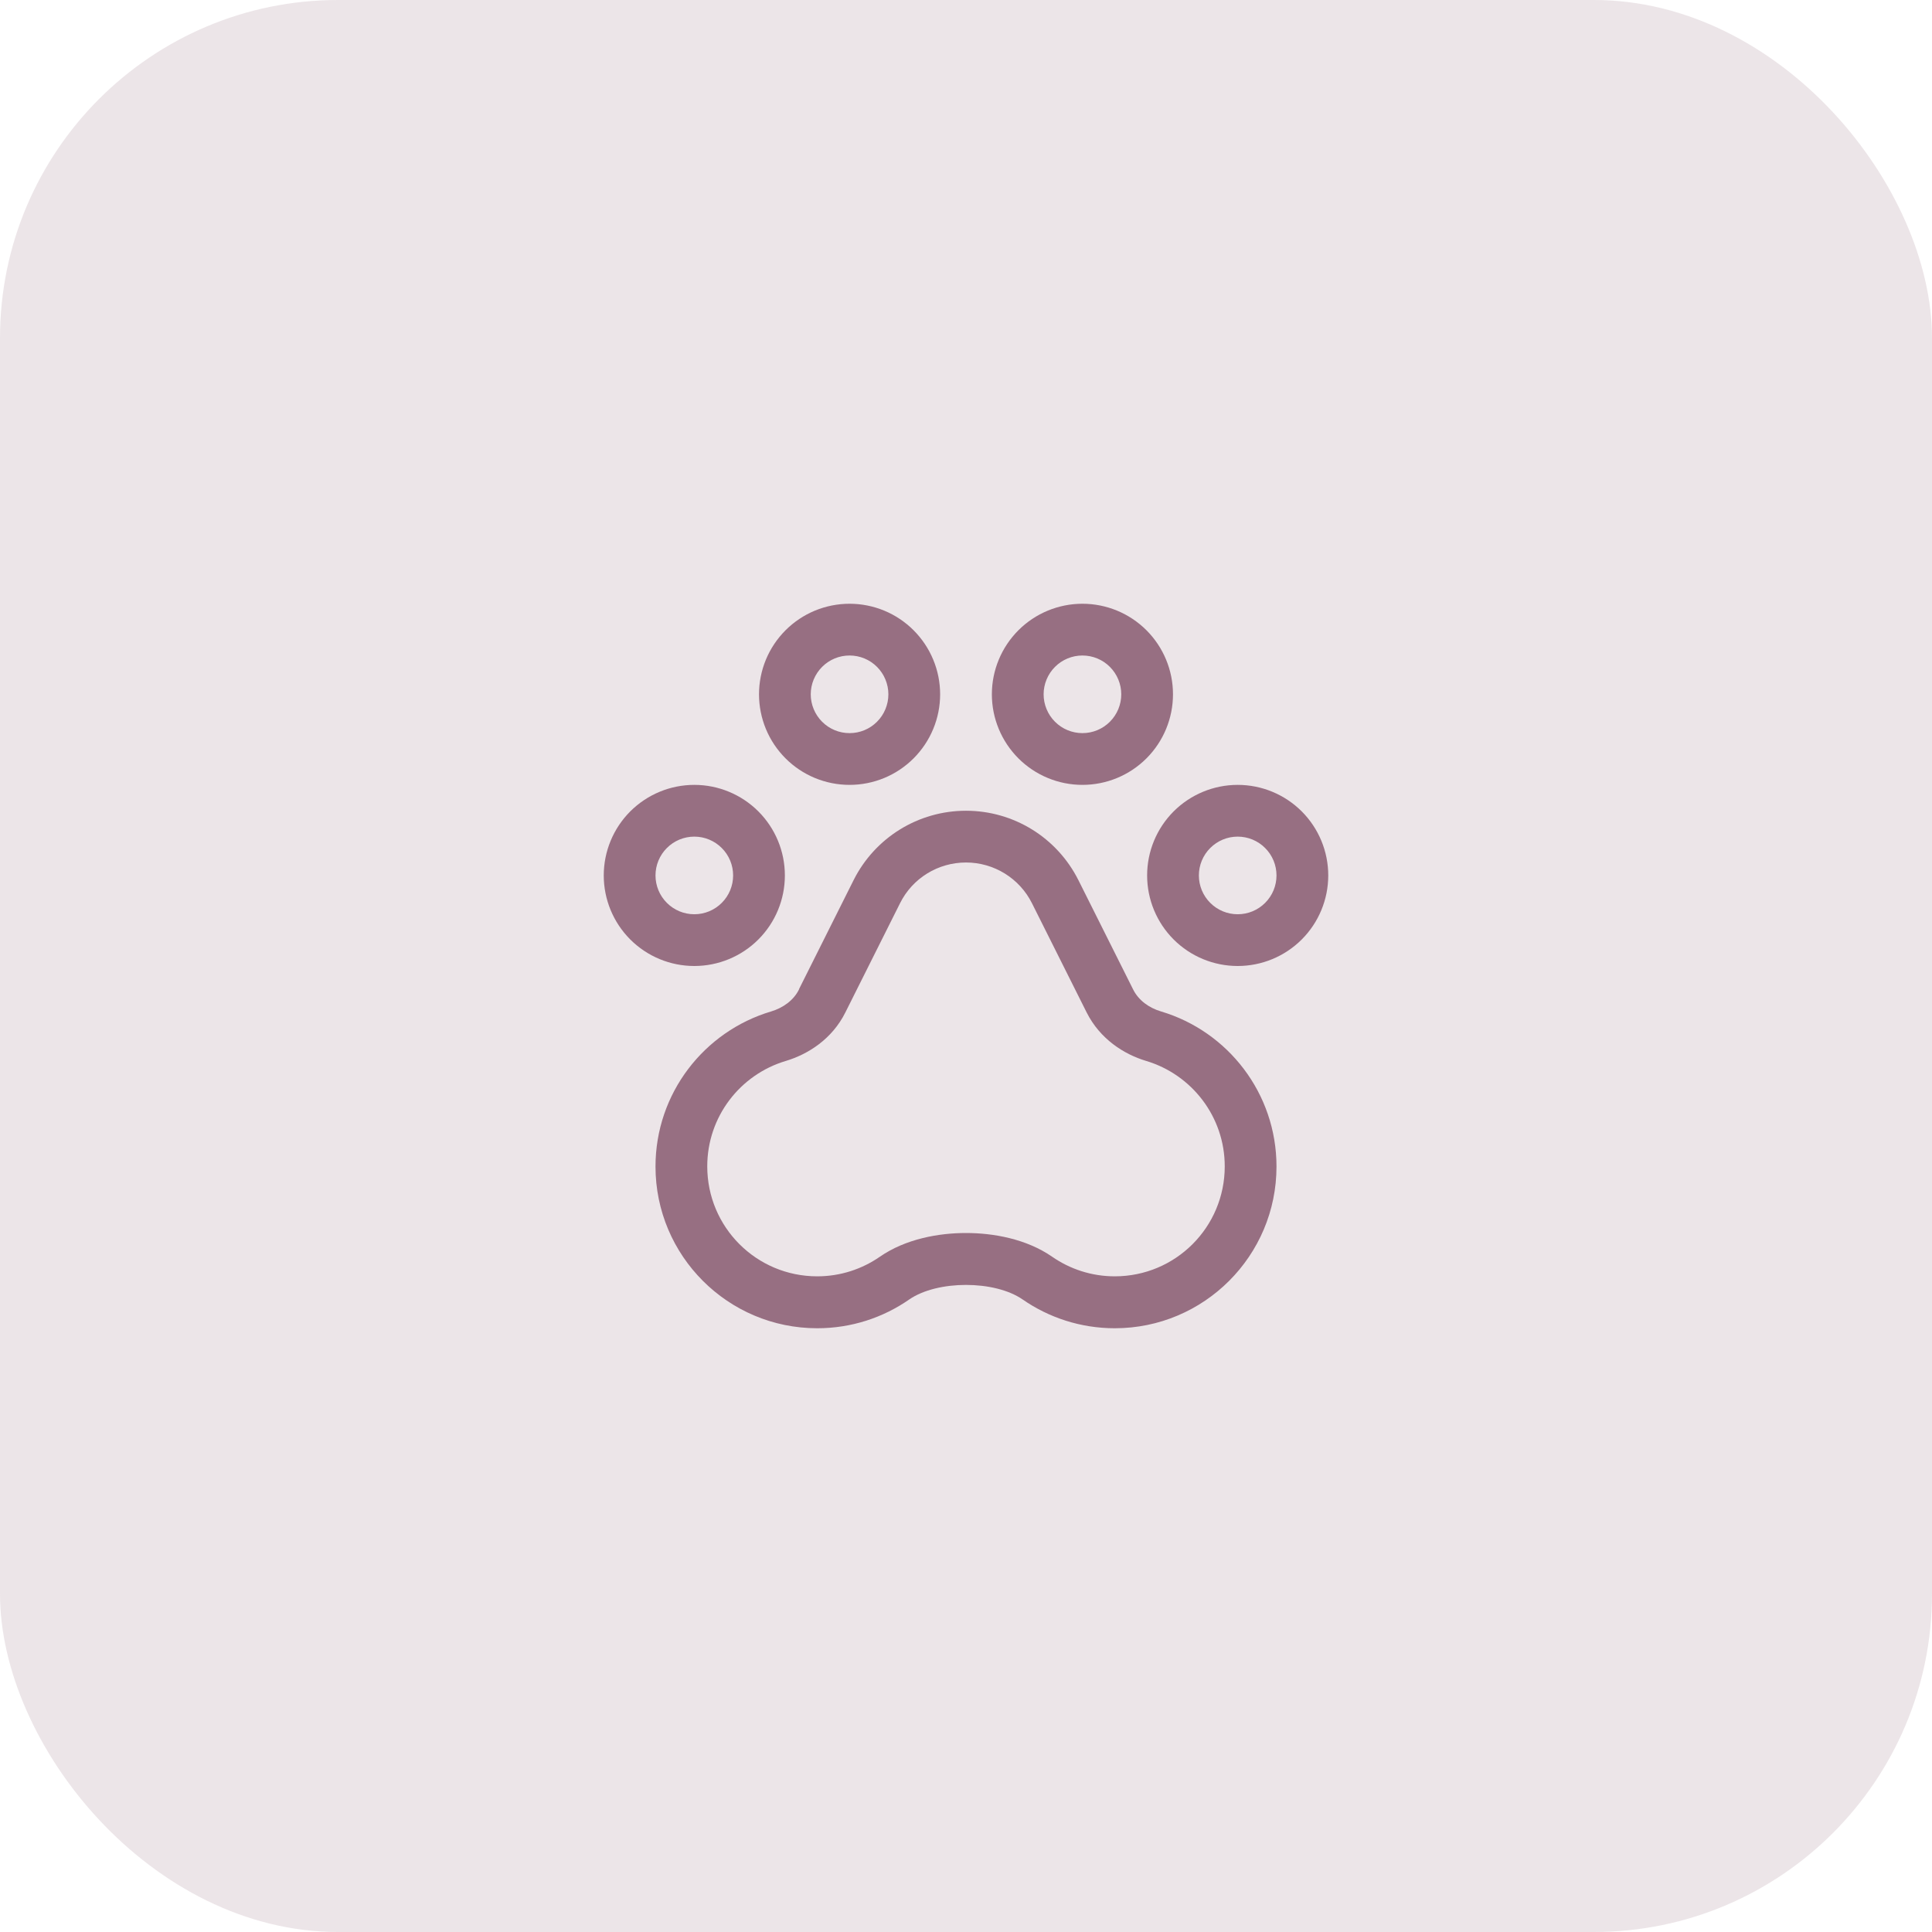 <svg width="80" height="80" viewBox="0 0 80 80" fill="none" xmlns="http://www.w3.org/2000/svg">
<rect width="80" height="80" rx="14" fill="#976F82" fill-opacity="0.18"/>
<path d="M35.179 27.143C35.39 27.143 35.599 27.184 35.794 27.265C35.989 27.346 36.166 27.464 36.315 27.614C36.464 27.763 36.583 27.94 36.663 28.135C36.744 28.33 36.786 28.539 36.786 28.75C36.786 28.961 36.744 29.17 36.663 29.365C36.583 29.56 36.464 29.737 36.315 29.886C36.166 30.036 35.989 30.154 35.794 30.235C35.599 30.316 35.39 30.357 35.179 30.357C34.968 30.357 34.758 30.316 34.563 30.235C34.369 30.154 34.191 30.036 34.042 29.886C33.893 29.737 33.775 29.56 33.694 29.365C33.613 29.17 33.571 28.961 33.571 28.75C33.571 28.539 33.613 28.33 33.694 28.135C33.775 27.94 33.893 27.763 34.042 27.614C34.191 27.464 34.369 27.346 34.563 27.265C34.758 27.184 34.968 27.143 35.179 27.143ZM35.179 32.5C35.671 32.5 36.159 32.403 36.614 32.215C37.069 32.026 37.482 31.75 37.83 31.402C38.178 31.053 38.455 30.64 38.643 30.185C38.832 29.73 38.929 29.242 38.929 28.75C38.929 28.258 38.832 27.77 38.643 27.315C38.455 26.86 38.178 26.447 37.83 26.098C37.482 25.75 37.069 25.474 36.614 25.285C36.159 25.097 35.671 25 35.179 25C34.686 25 34.199 25.097 33.743 25.285C33.288 25.474 32.875 25.75 32.527 26.098C32.179 26.447 31.902 26.86 31.714 27.315C31.526 27.77 31.429 28.258 31.429 28.75C31.429 29.242 31.526 29.73 31.714 30.185C31.902 30.64 32.179 31.053 32.527 31.402C32.875 31.75 33.288 32.026 33.743 32.215C34.199 32.403 34.686 32.5 35.179 32.5ZM37.268 37.402C37.783 36.364 38.842 35.714 40 35.714C41.158 35.714 42.217 36.37 42.732 37.402L44.995 41.922C45.551 43.027 46.542 43.656 47.46 43.931C49.342 44.493 50.714 46.234 50.714 48.297C50.714 50.815 48.679 52.85 46.161 52.85C45.196 52.85 44.306 52.549 43.569 52.04C42.498 51.297 41.125 51.056 40 51.056C38.875 51.056 37.502 51.297 36.431 52.04C35.694 52.549 34.804 52.85 33.839 52.85C31.321 52.85 29.286 50.815 29.286 48.297C29.286 46.234 30.652 44.493 32.54 43.931C33.458 43.656 34.455 43.027 35.005 41.922L37.268 37.402ZM33.089 40.964C32.862 41.426 32.42 41.734 31.931 41.882C29.159 42.705 27.143 45.27 27.143 48.304C27.143 52 30.143 55 33.839 55C35.259 55 36.571 54.558 37.65 53.808C38.815 53.005 41.185 53.005 42.344 53.808C43.429 54.558 44.741 55 46.161 55C49.857 55 52.857 52 52.857 48.304C52.857 45.27 50.842 42.705 48.076 41.882C47.58 41.734 47.145 41.426 46.917 40.964L44.654 36.444C43.77 34.683 41.975 33.571 40 33.571C38.025 33.571 36.23 34.683 35.346 36.444L33.083 40.964H33.089ZM43.214 28.75C43.214 28.324 43.384 27.915 43.685 27.614C43.986 27.312 44.395 27.143 44.821 27.143C45.248 27.143 45.657 27.312 45.958 27.614C46.259 27.915 46.429 28.324 46.429 28.75C46.429 29.176 46.259 29.585 45.958 29.886C45.657 30.188 45.248 30.357 44.821 30.357C44.395 30.357 43.986 30.188 43.685 29.886C43.384 29.585 43.214 29.176 43.214 28.75ZM48.571 28.75C48.571 27.755 48.176 26.802 47.473 26.098C46.77 25.395 45.816 25 44.821 25C43.827 25 42.873 25.395 42.17 26.098C41.467 26.802 41.071 27.755 41.071 28.75C41.071 29.745 41.467 30.698 42.17 31.402C42.873 32.105 43.827 32.5 44.821 32.5C45.816 32.5 46.77 32.105 47.473 31.402C48.176 30.698 48.571 29.745 48.571 28.75ZM51.25 34.643C51.461 34.643 51.67 34.684 51.865 34.765C52.06 34.846 52.237 34.964 52.386 35.114C52.536 35.263 52.654 35.44 52.735 35.635C52.816 35.83 52.857 36.039 52.857 36.25C52.857 36.461 52.816 36.67 52.735 36.865C52.654 37.06 52.536 37.237 52.386 37.386C52.237 37.536 52.06 37.654 51.865 37.735C51.67 37.816 51.461 37.857 51.25 37.857C51.039 37.857 50.83 37.816 50.635 37.735C50.44 37.654 50.263 37.536 50.114 37.386C49.964 37.237 49.846 37.06 49.765 36.865C49.684 36.67 49.643 36.461 49.643 36.25C49.643 36.039 49.684 35.83 49.765 35.635C49.846 35.44 49.964 35.263 50.114 35.114C50.263 34.964 50.44 34.846 50.635 34.765C50.83 34.684 51.039 34.643 51.25 34.643ZM51.25 40C52.245 40 53.198 39.605 53.902 38.902C54.605 38.198 55 37.245 55 36.25C55 35.255 54.605 34.302 53.902 33.598C53.198 32.895 52.245 32.5 51.25 32.5C50.255 32.5 49.302 32.895 48.598 33.598C47.895 34.302 47.5 35.255 47.5 36.25C47.5 37.245 47.895 38.198 48.598 38.902C49.302 39.605 50.255 40 51.25 40ZM27.143 36.25C27.143 36.039 27.184 35.83 27.265 35.635C27.346 35.44 27.464 35.263 27.614 35.114C27.763 34.964 27.94 34.846 28.135 34.765C28.33 34.684 28.539 34.643 28.75 34.643C28.961 34.643 29.17 34.684 29.365 34.765C29.56 34.846 29.737 34.964 29.886 35.114C30.036 35.263 30.154 35.44 30.235 35.635C30.316 35.83 30.357 36.039 30.357 36.25C30.357 36.461 30.316 36.67 30.235 36.865C30.154 37.06 30.036 37.237 29.886 37.386C29.737 37.536 29.56 37.654 29.365 37.735C29.17 37.816 28.961 37.857 28.75 37.857C28.539 37.857 28.33 37.816 28.135 37.735C27.94 37.654 27.763 37.536 27.614 37.386C27.464 37.237 27.346 37.06 27.265 36.865C27.184 36.67 27.143 36.461 27.143 36.25ZM32.5 36.25C32.5 35.255 32.105 34.302 31.402 33.598C30.698 32.895 29.745 32.5 28.75 32.5C27.755 32.5 26.802 32.895 26.098 33.598C25.395 34.302 25 35.255 25 36.25C25 37.245 25.395 38.198 26.098 38.902C26.802 39.605 27.755 40 28.75 40C29.745 40 30.698 39.605 31.402 38.902C32.105 38.198 32.5 37.245 32.5 36.25Z" fill="#976F82"/>
</svg>
